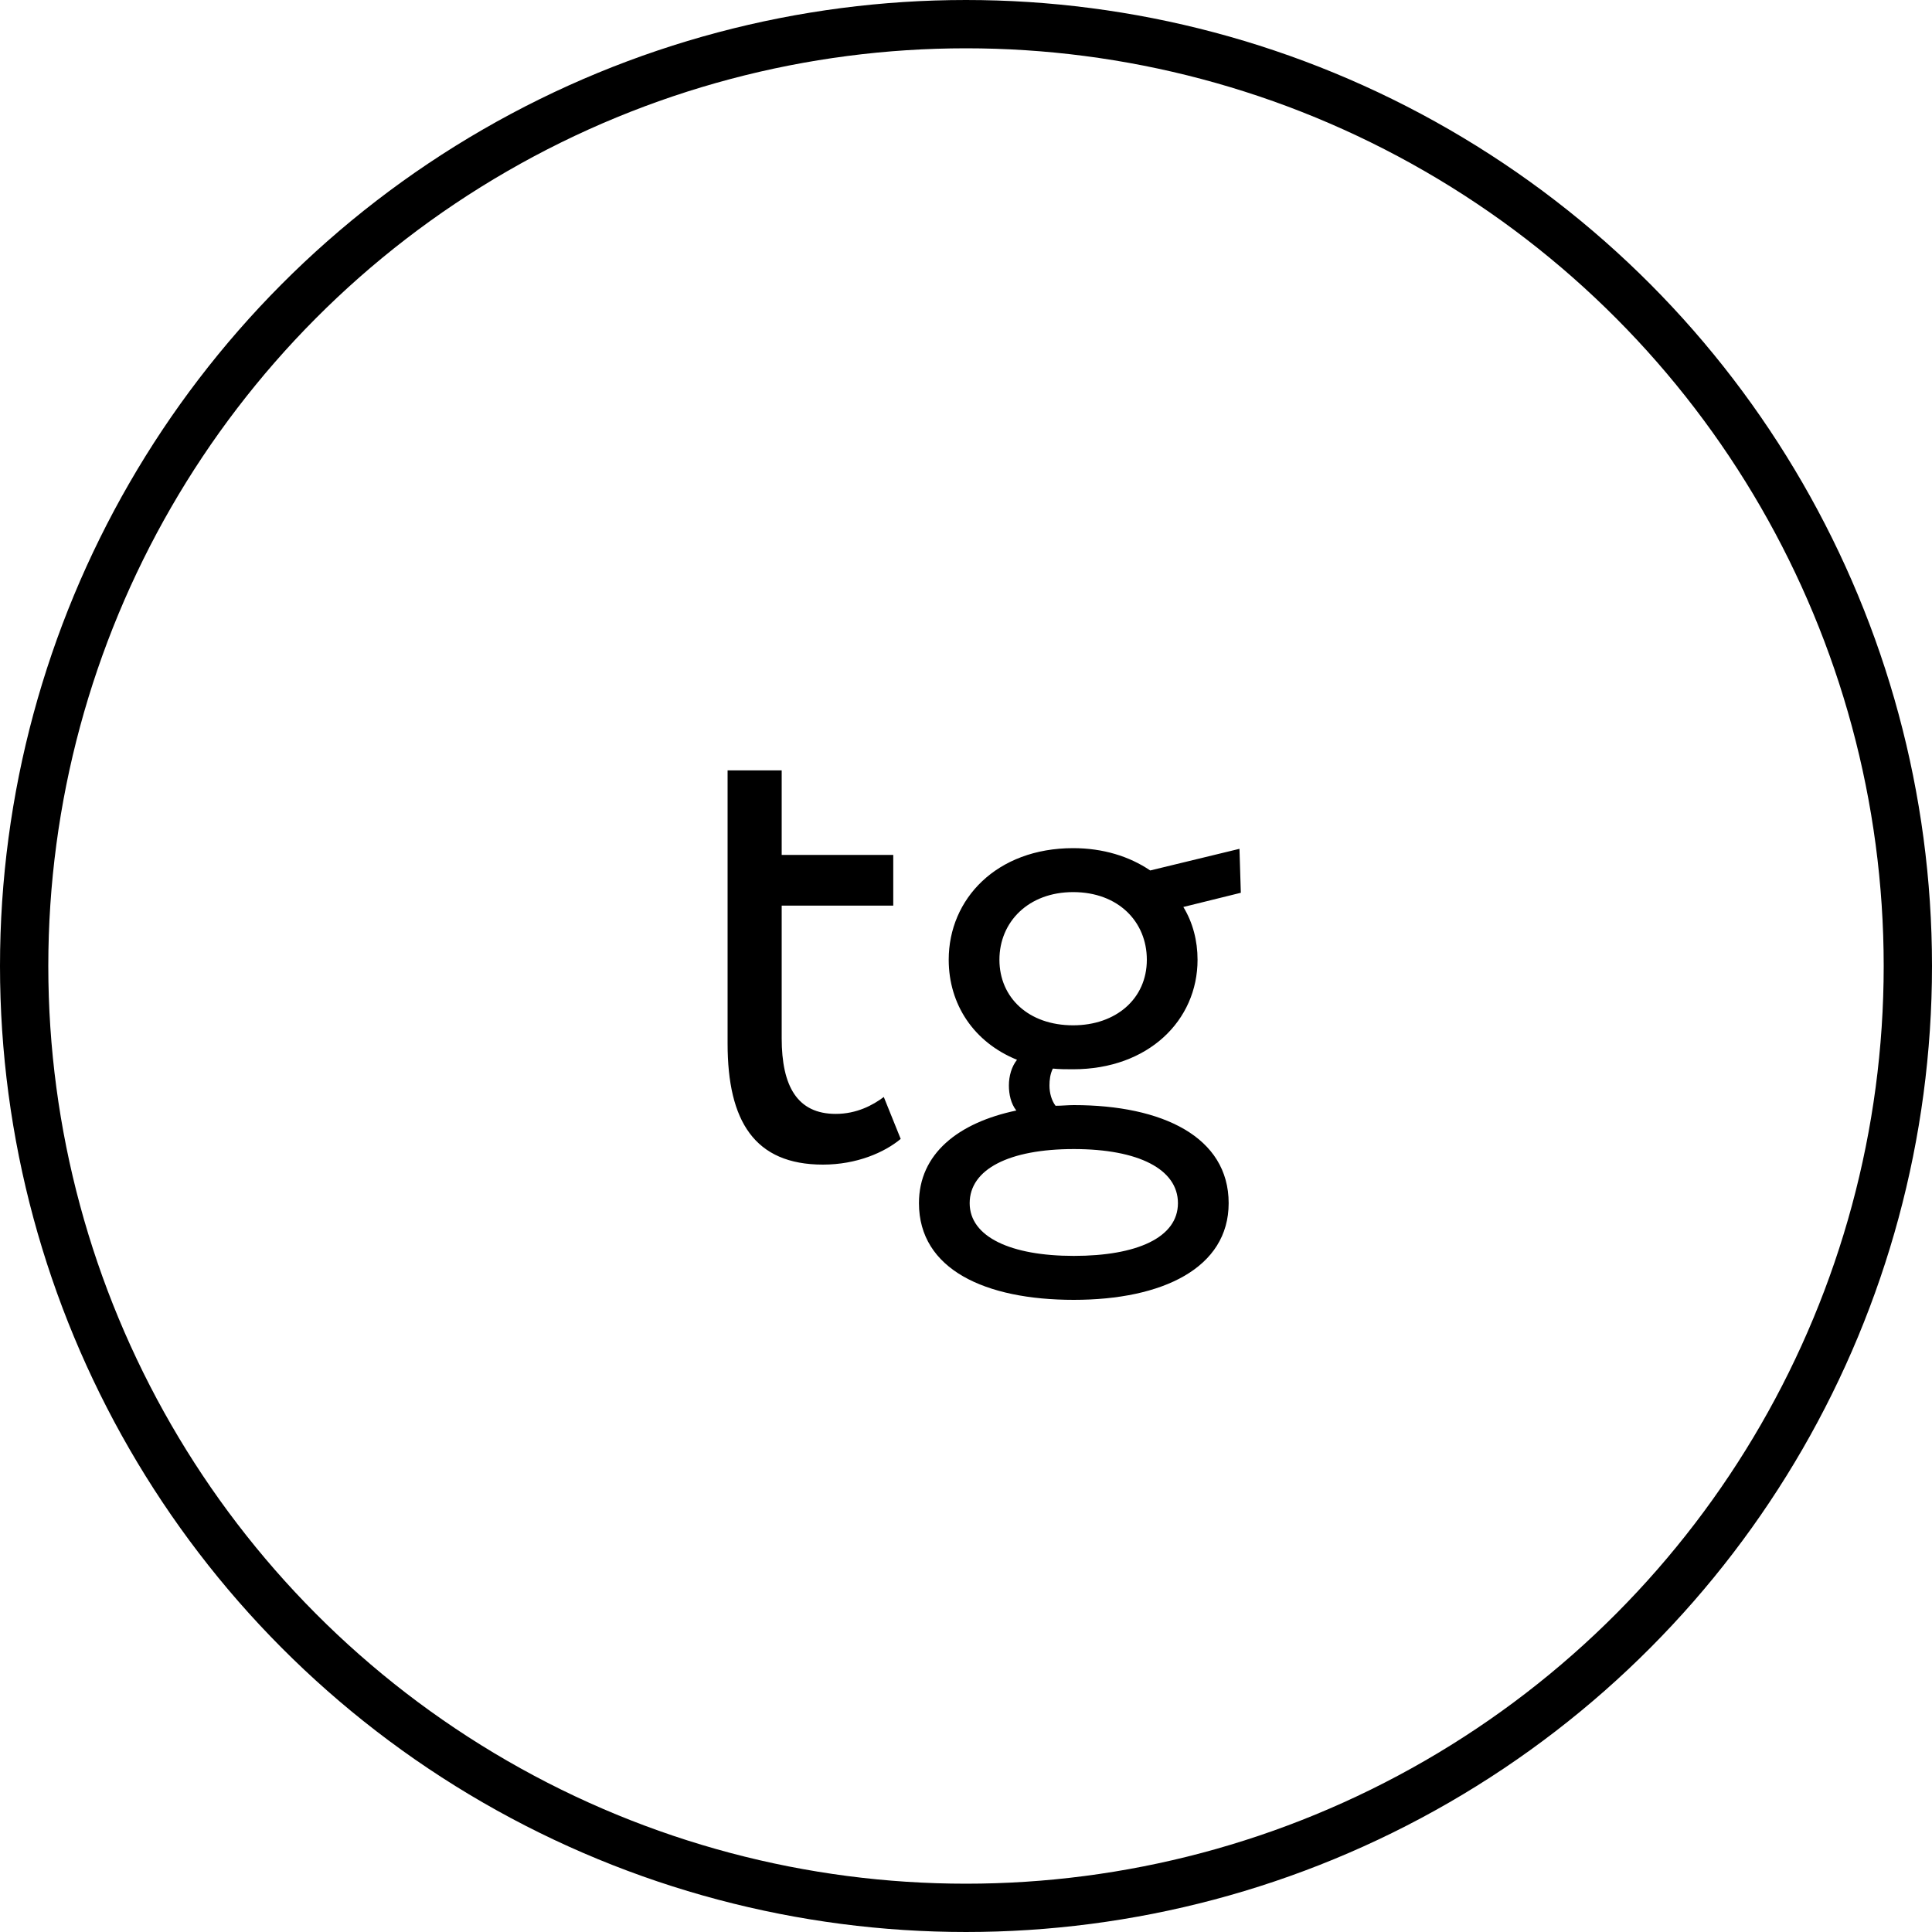<?xml version="1.0" encoding="UTF-8"?> <svg xmlns="http://www.w3.org/2000/svg" width="40" height="40" viewBox="0 0 40 40" fill="none"> <path d="M15.064 21.606C15.064 23.216 15.624 24.112 17.038 24.112C17.738 24.112 18.312 23.86 18.648 23.58L18.298 22.712C18.074 22.88 17.738 23.062 17.304 23.062C16.506 23.062 16.184 22.488 16.184 21.494V18.75H18.494V17.7H16.184V15.95H15.064V21.606ZM19.026 24.91C19.026 26.282 20.398 26.912 22.232 26.912C24.066 26.912 25.438 26.254 25.438 24.91C25.438 23.538 24.066 22.88 22.232 22.88C22.106 22.88 21.98 22.894 21.854 22.894C21.77 22.782 21.728 22.628 21.728 22.474C21.728 22.362 21.742 22.236 21.798 22.124C21.938 22.138 22.078 22.138 22.218 22.138C23.772 22.138 24.794 21.13 24.794 19.87C24.794 19.478 24.696 19.1 24.5 18.778L25.69 18.484L25.662 17.574L23.814 18.022C23.38 17.728 22.834 17.56 22.218 17.56C20.636 17.56 19.642 18.61 19.642 19.87C19.642 20.794 20.16 21.578 21.056 21.942C20.944 22.082 20.888 22.278 20.888 22.474C20.888 22.656 20.93 22.852 21.042 22.992C19.838 23.244 19.026 23.888 19.026 24.91ZM20.076 24.91C20.076 24.21 20.888 23.79 22.232 23.79C23.576 23.79 24.388 24.21 24.388 24.91C24.388 25.624 23.534 26.002 22.232 26.002C20.93 26.002 20.076 25.61 20.076 24.91ZM20.692 19.87C20.692 19.086 21.294 18.47 22.218 18.47C23.156 18.47 23.744 19.086 23.744 19.87C23.744 20.682 23.1 21.228 22.218 21.228C21.294 21.228 20.692 20.654 20.692 19.87Z" fill="black"></path> <circle cx="20" cy="20" r="19.5" stroke="black"></circle> </svg> 